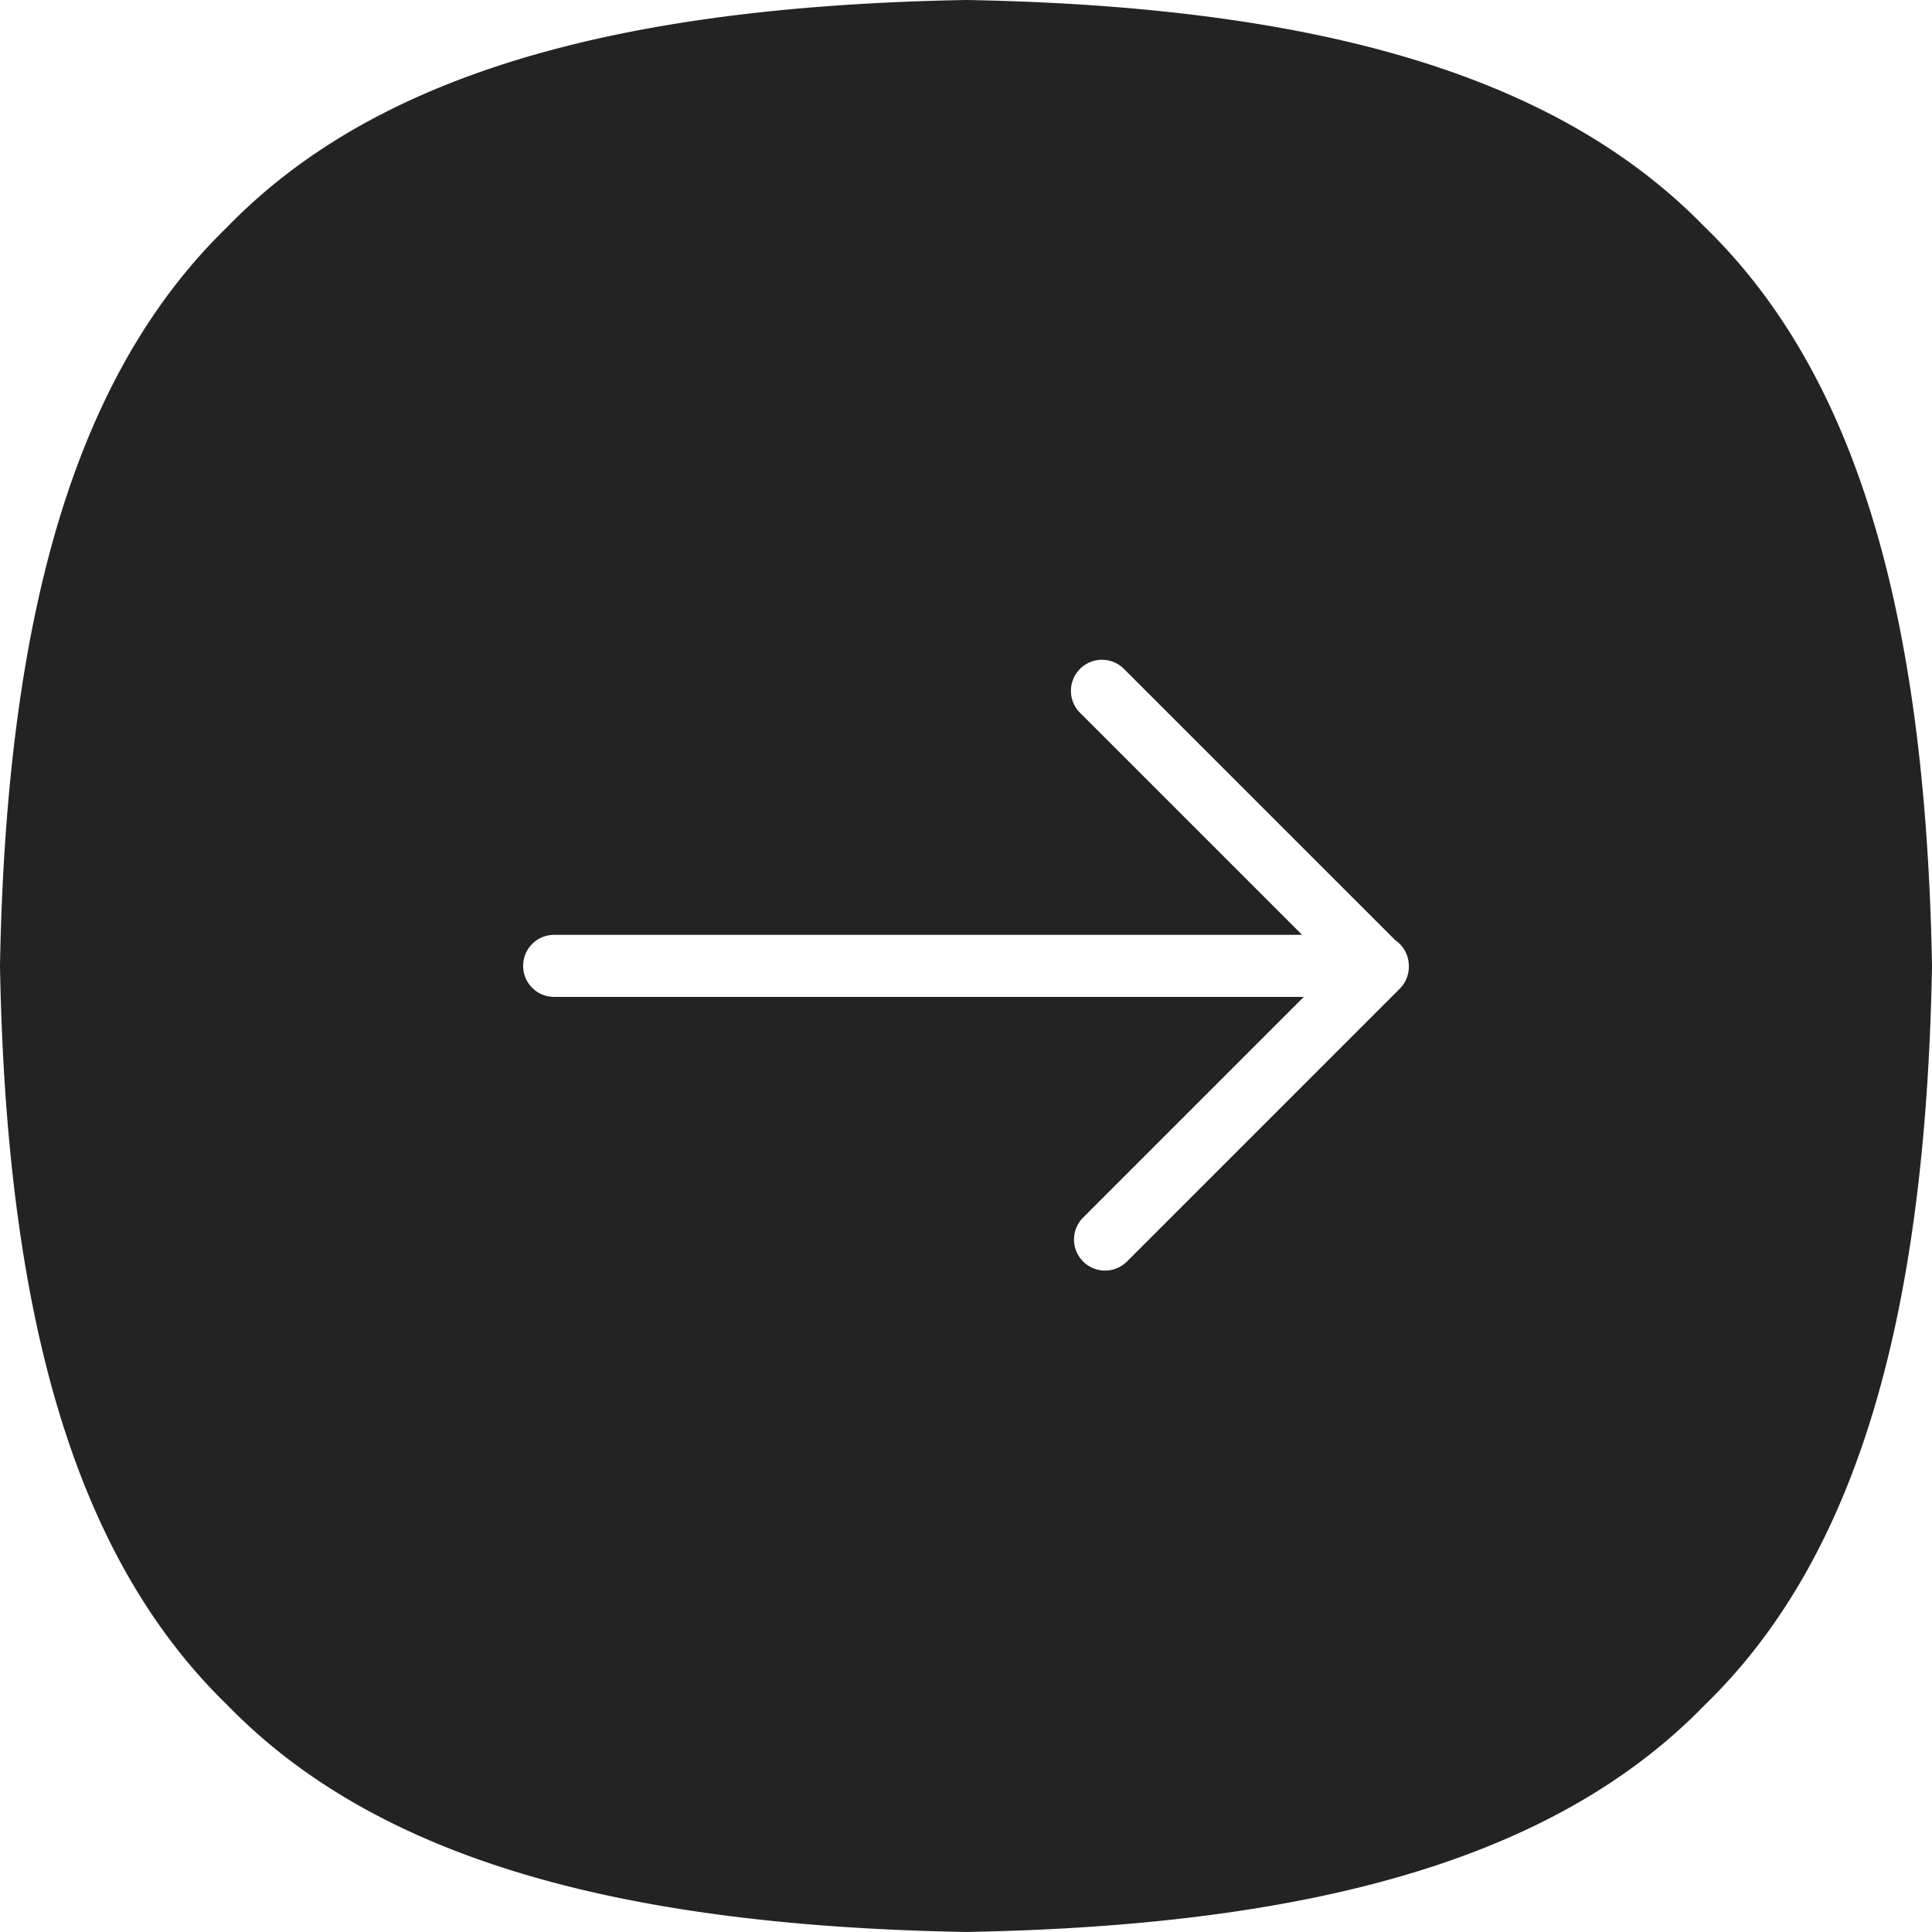 <svg xmlns="http://www.w3.org/2000/svg" width="59.351" height="59.351" viewBox="0 0 59.351 59.351">
  <path id="right_7_" data-name="right (7)" d="M52.373,6.977C47.944,2.417,40.736.2,29.693,0h-.035C18.613.2,11.405,2.417,6.977,6.977,2.417,11.406.2,18.614,0,29.658v.035C.2,40.737,2.417,47.945,6.977,52.373c4.428,4.561,11.636,6.778,22.681,6.977h.035c11.044-.2,18.251-2.416,22.681-6.976,4.56-4.429,6.778-11.637,6.977-22.682v-.035c-.2-11.044-2.417-18.251-6.977-22.681ZM43.28,29.687a.955.955,0,0,1-.279.686l-8.4,8.4a.954.954,0,0,1-1.349-1.348l6.8-6.8H17.024a.953.953,0,1,1,0-1.907H40l-6.8-6.8a.954.954,0,1,1,1.348-1.349l8.316,8.315a.953.953,0,0,1,.415.787Z" fill="#232323"/>
</svg>
